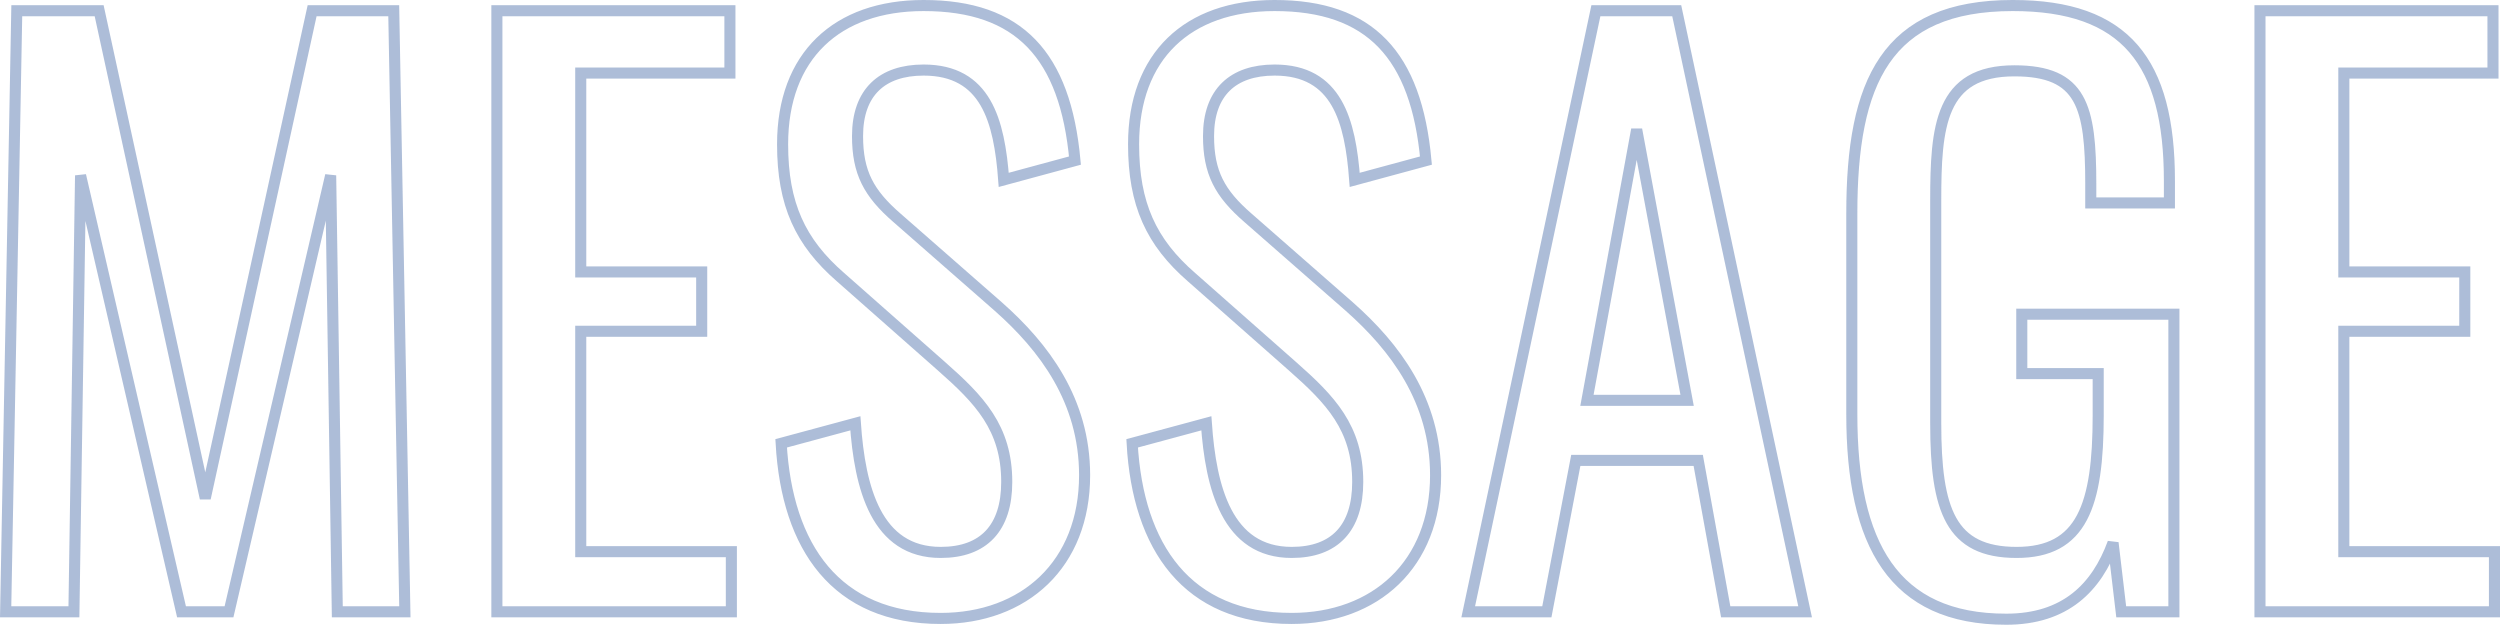 <svg xmlns="http://www.w3.org/2000/svg" width="225.728" height="56.409" viewBox="0 0 225.728 56.409">
  <path id="ttl-message" d="M-226.594,0h6.164l.6-39.4L-210.715,0h4.288l9.179-39.4.6,39.4h6.1l-1.005-54.27h-7.37l-9.648,44.019-9.581-44.019h-7.437Zm44.354,0h21.172V-5.427h-13.6v-19.9h10.921v-5.36h-10.921V-48.642H-161.2V-54.27H-182.24Zm40.066.6c7.571,0,13-4.891,13-12.931,0-6.767-3.685-11.591-7.772-15.209l-9.179-8.04c-2.546-2.211-3.551-4.087-3.551-7.37,0-3.953,2.211-5.963,5.963-5.963,5.628,0,6.834,4.556,7.236,9.916l6.432-1.742c-.871-9.514-5.025-14-13.668-14-7.839,0-12.73,4.556-12.73,12.529,0,5.427,1.608,8.844,5.226,11.993l9.112,8.04c3.417,3.015,5.9,5.561,5.9,10.452,0,4.154-2.077,6.365-5.963,6.365-5.829,0-7.3-5.829-7.705-11.658l-6.7,1.809C-156.043-5.829-151.621.6-142.174.6Zm31.691,0c7.571,0,13-4.891,13-12.931,0-6.767-3.685-11.591-7.772-15.209l-9.179-8.04c-2.546-2.211-3.551-4.087-3.551-7.37,0-3.953,2.211-5.963,5.963-5.963,5.628,0,6.834,4.556,7.236,9.916l6.432-1.742c-.871-9.514-5.025-14-13.668-14-7.839,0-12.73,4.556-12.73,12.529,0,5.427,1.608,8.844,5.226,11.993l9.112,8.04c3.417,3.015,5.9,5.561,5.9,10.452,0,4.154-2.077,6.365-5.963,6.365-5.829,0-7.3-5.829-7.705-11.658l-6.7,1.809C-124.352-5.829-119.93.6-110.483.6ZM-94.537,0h7.1l2.613-13.668h11.055L-71.288,0h7.169L-75.71-54.27h-7.3Zm10.72-19.095,4.489-24.455,4.556,24.455ZM-45.962.67c5.36,0,8.174-2.881,9.648-6.9L-35.577,0h4.757V-26.867H-44.555v5.36h6.9v3.752c0,8.174-1.474,12.395-7.37,12.395-5.963,0-7.3-3.819-7.3-11.658v-20.1c0-6.7.4-11.725,7.1-11.725,6.1,0,6.9,3.216,6.9,10.251v1.675h7.1v-2.01c0-10.72-3.953-15.812-14.137-15.812-11.457,0-14.539,6.9-14.539,18.76v18.157C-59.9-6.1-56.146.67-45.962.67ZM-23.048,0H-1.876V-5.427h-13.6v-19.9H-4.556v-5.36H-15.477V-48.642H-2.01V-54.27H-23.048Z" transform="translate(227.104 55.239)" fill="none" stroke="#335b9f" stroke-width="1" opacity="0.4"/>
</svg>
